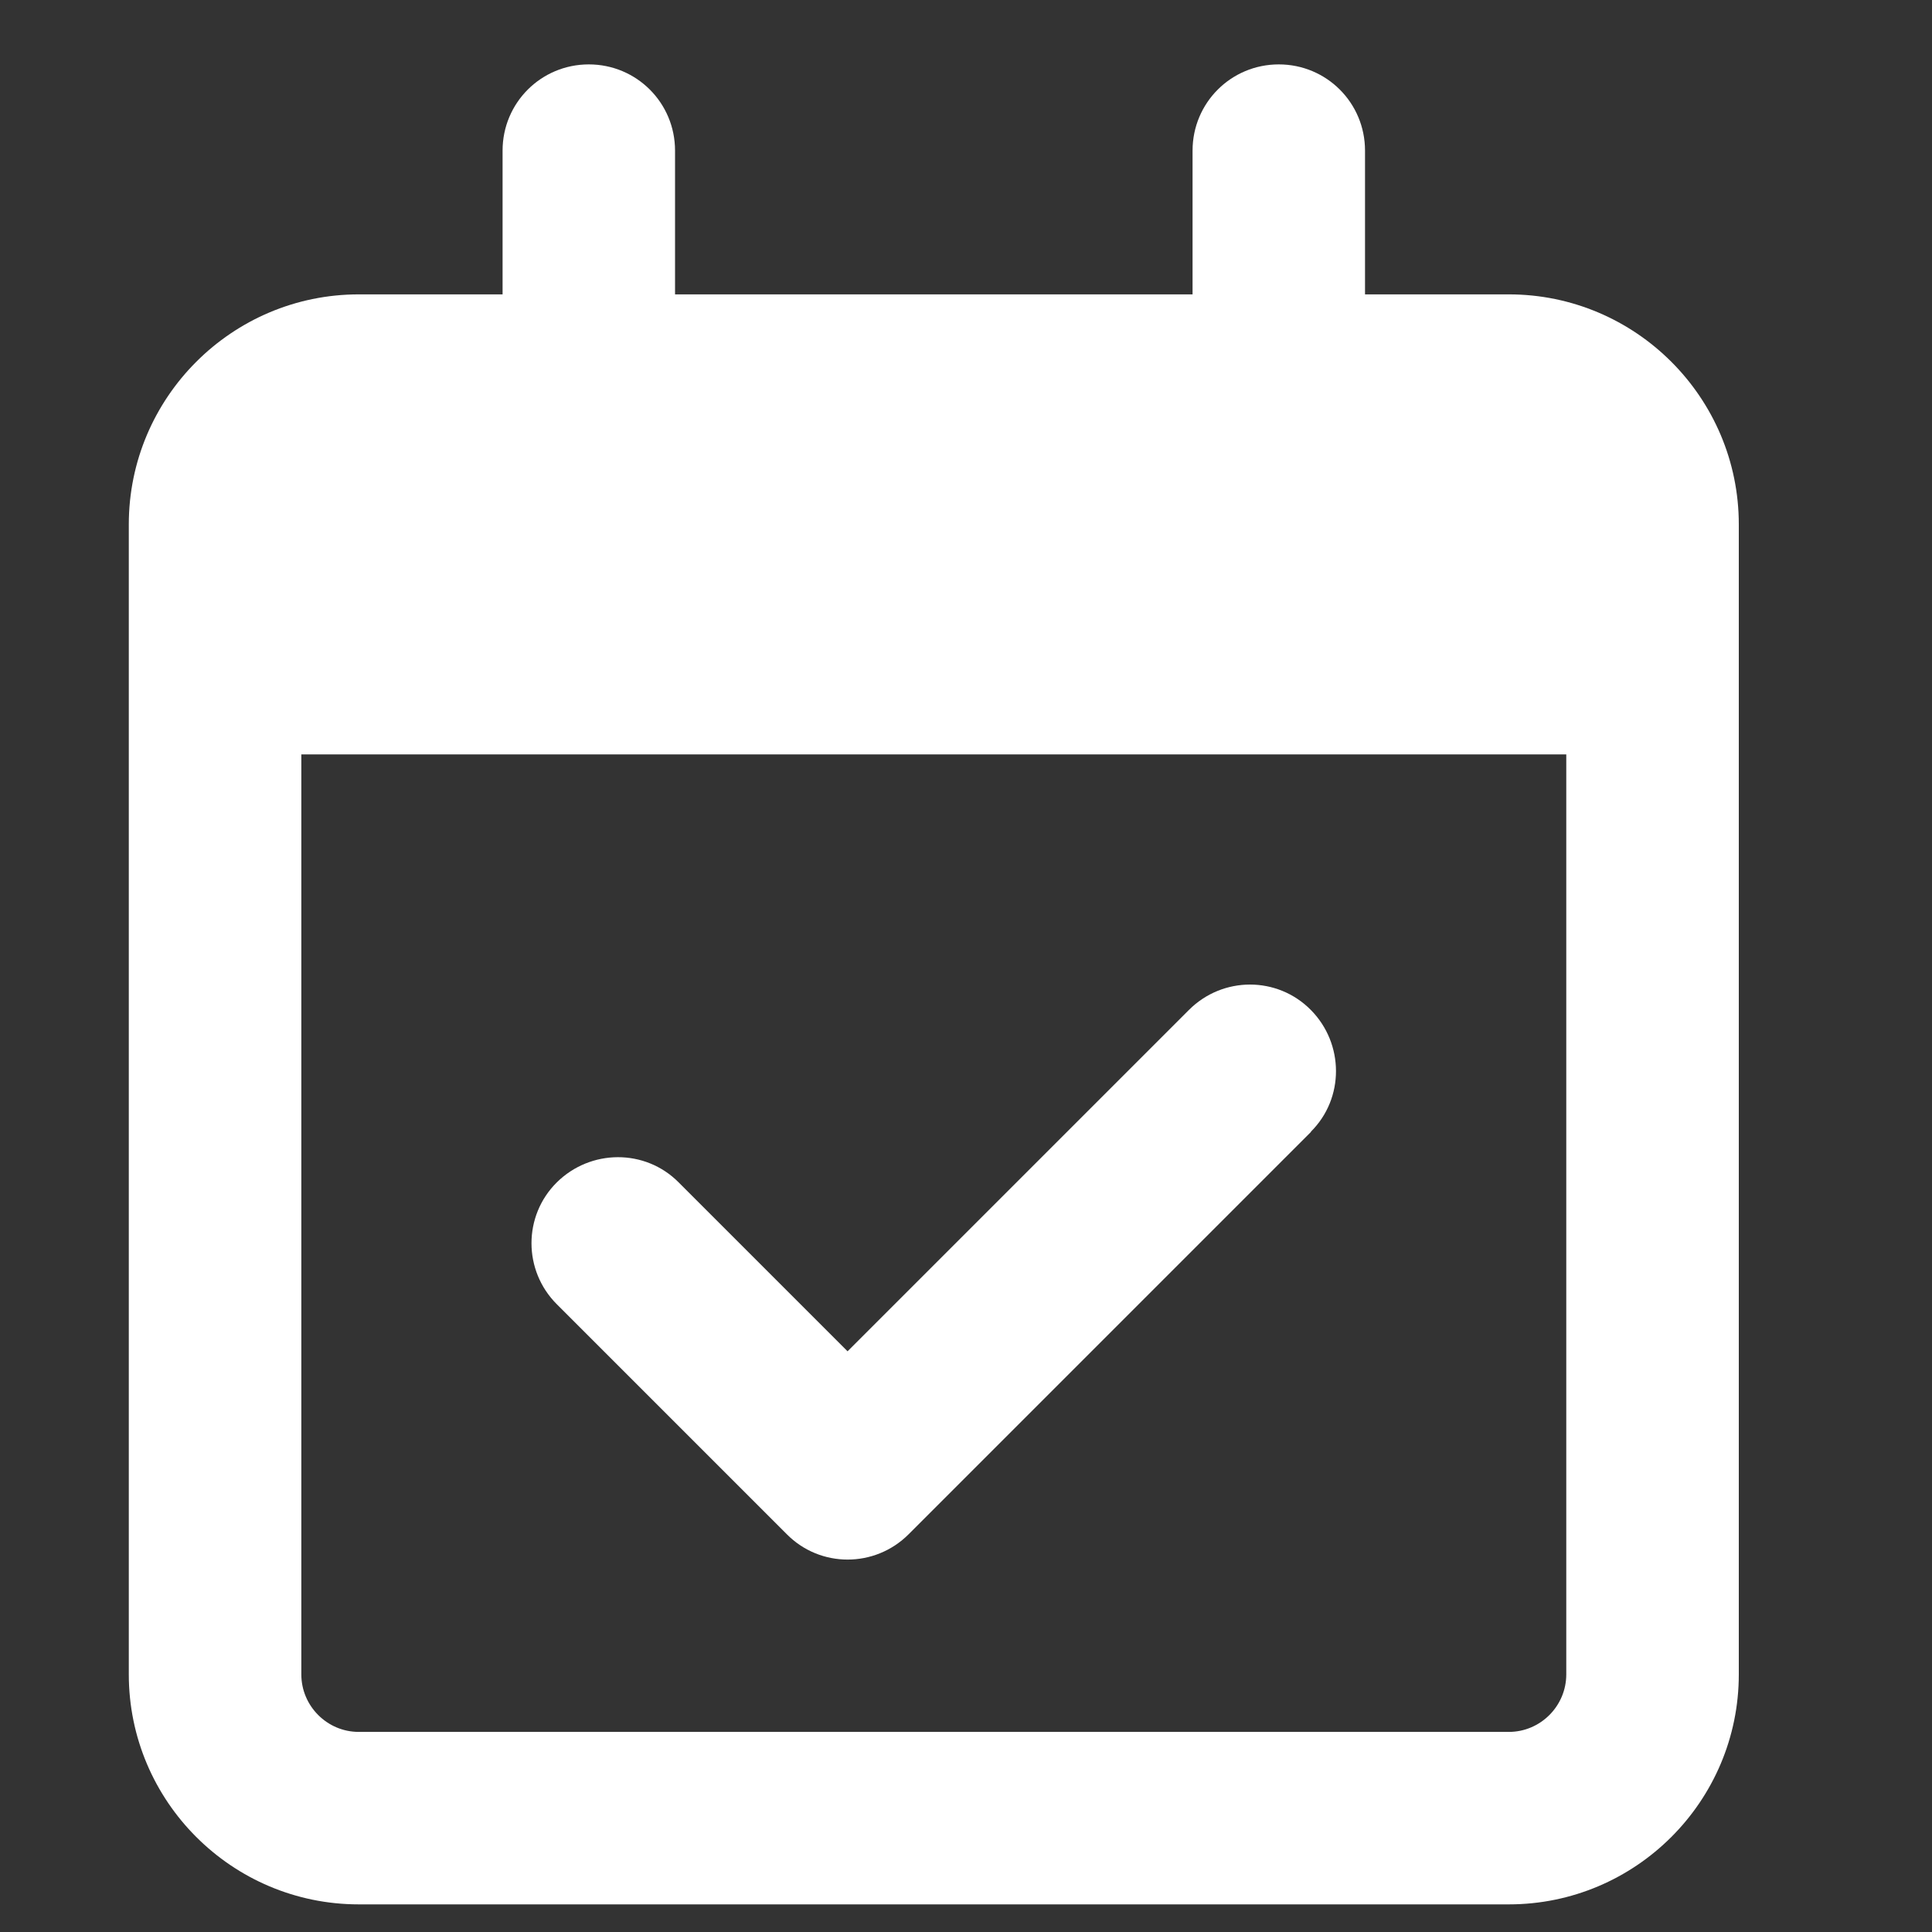 <svg width="30" height="30" viewBox="0 0 30 30" fill="none" xmlns="http://www.w3.org/2000/svg">
<rect x="0" y="0" width="30" height="30" fill="#333333" stroke="none"/>
<path d="M9.143 1C9.885 1 10.482 1.597 10.482 2.339V4.571H18.518V2.339C18.518 1.597 19.115 1 19.857 1C20.599 1 21.196 1.597 21.196 2.339V4.571H23.429C25.398 4.571 27 6.173 27 8.143V9.036V11.714V26C27 27.97 25.398 29.571 23.429 29.571H5.571C3.602 29.571 2 27.97 2 26V11.714V9.036V8.143C2 6.173 3.602 4.571 5.571 4.571H7.804V2.339C7.804 1.597 8.401 1 9.143 1ZM24.321 11.714H4.679V26C4.679 26.491 5.08 26.893 5.571 26.893H23.429C23.92 26.893 24.321 26.491 24.321 26V11.714ZM20.359 17.574L14.109 23.824C13.585 24.348 12.737 24.348 12.218 23.824L8.646 20.252C8.122 19.728 8.122 18.88 8.646 18.36C9.171 17.841 10.019 17.836 10.538 18.36L13.161 20.983L18.462 15.682C18.987 15.157 19.835 15.157 20.354 15.682C20.873 16.206 20.878 17.055 20.354 17.574H20.359Z" fill="white"/>
</svg>
